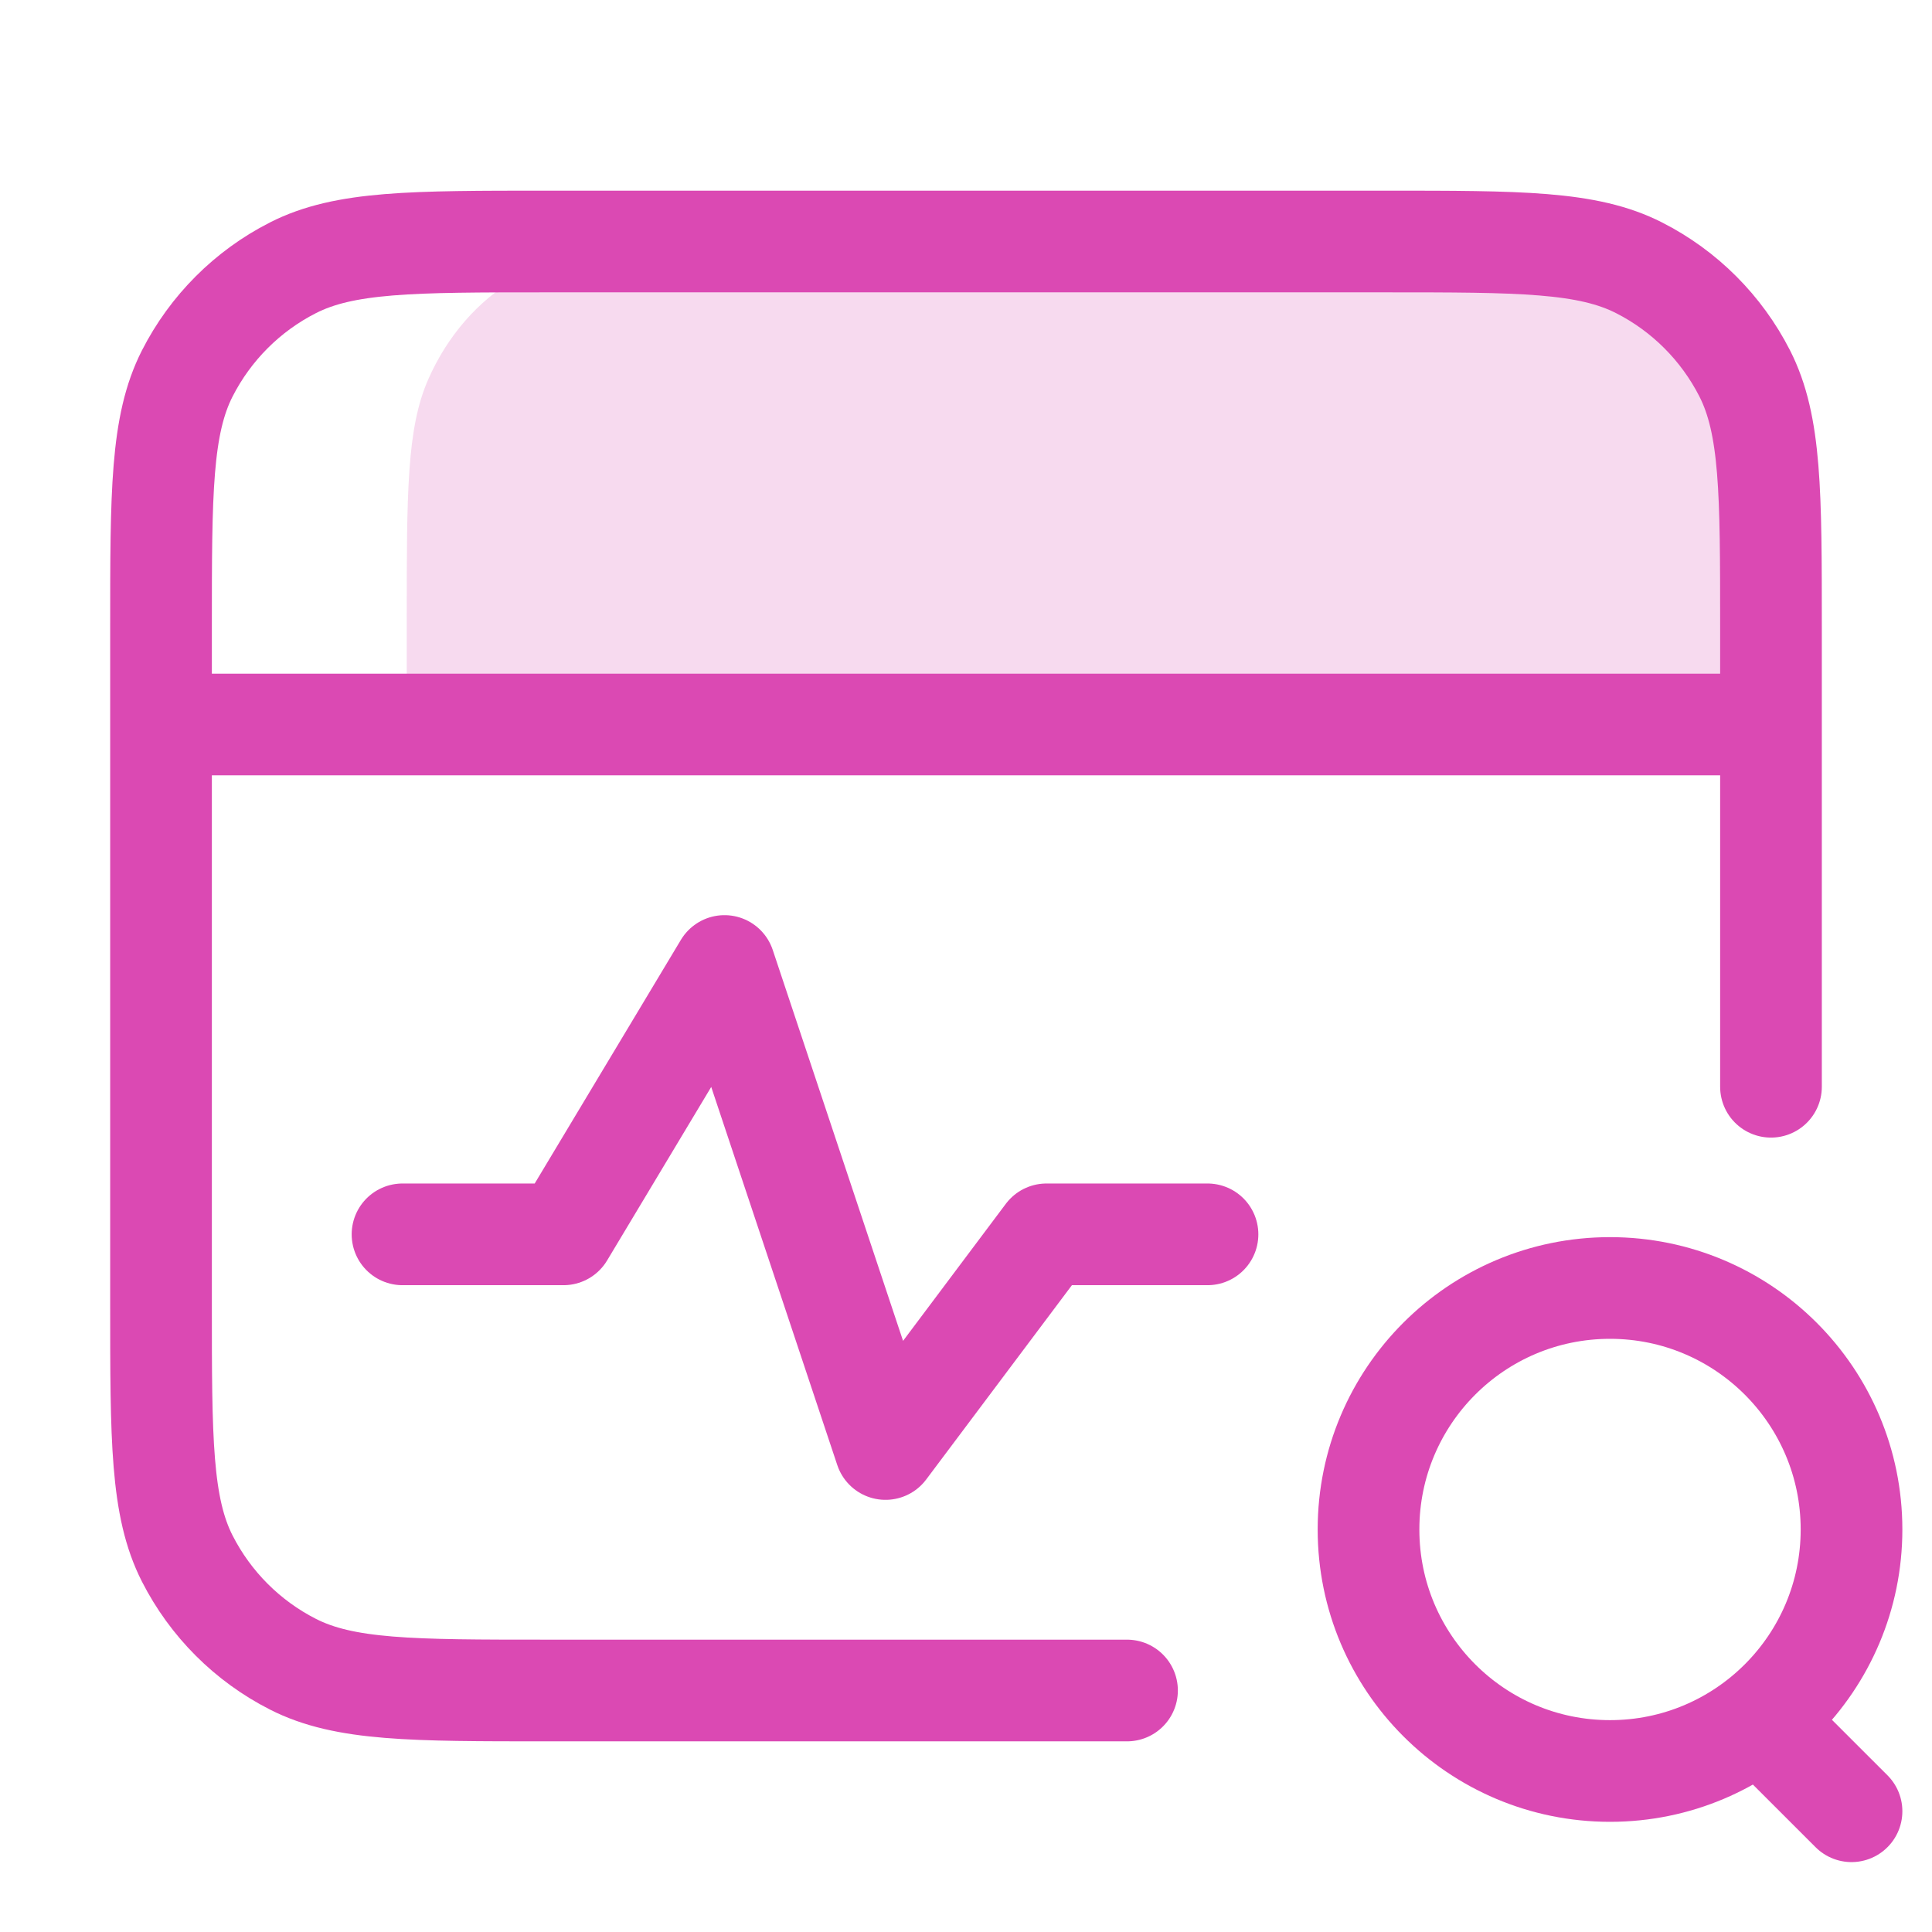 <svg width="38" height="38" viewBox="0 0 38 38" fill="none" xmlns="http://www.w3.org/2000/svg">
<path opacity="0.2" d="M34 14V12.2C34 9.68 34 8.42 33.575 7.457C33.201 6.61 32.604 5.922 31.871 5.49C31.036 5 29.944 5 27.76 5L14.24 5C12.056 5 10.964 5 10.129 5.49C9.396 5.922 8.799 6.61 8.425 7.457C8 8.42 8 9.68 8 12.2L8 14L34 14Z" fill="#DB49B3"/>
<path d="M34.833 14.25H3.167M34.833 21.375V12.35C34.833 9.69 34.833 8.36 34.316 7.344C33.86 6.45 33.134 5.723 32.24 5.268C31.224 4.75 29.894 4.75 27.233 4.75L10.767 4.75C8.106 4.75 6.776 4.75 5.76 5.268C4.866 5.723 4.14 6.45 3.684 7.344C3.167 8.36 3.167 9.69 3.167 12.35L3.167 25.65C3.167 28.31 3.167 29.64 3.684 30.656C4.14 31.55 4.866 32.277 5.76 32.732C6.776 33.25 8.106 33.25 10.767 33.25H22.167" stroke="#DB49B3" stroke-width="2" stroke-linecap="round" stroke-linejoin="round"/>
<path d="M36.417 35.625L34.833 34.042M36.417 30.083C36.417 32.707 34.29 34.833 31.667 34.833C29.043 34.833 26.917 32.707 26.917 30.083C26.917 27.46 29.043 25.333 31.667 25.333C34.29 25.333 36.417 27.46 36.417 30.083Z" stroke="#DB49B3" stroke-width="2" stroke-linecap="round" stroke-linejoin="round"/>
<path d="M23.75 24.278H20.583L17.417 28.5L14.25 19L11.083 24.278H7.917" stroke="#DB49B3" stroke-width="2" stroke-linecap="round" stroke-linejoin="round"/>
</svg>
